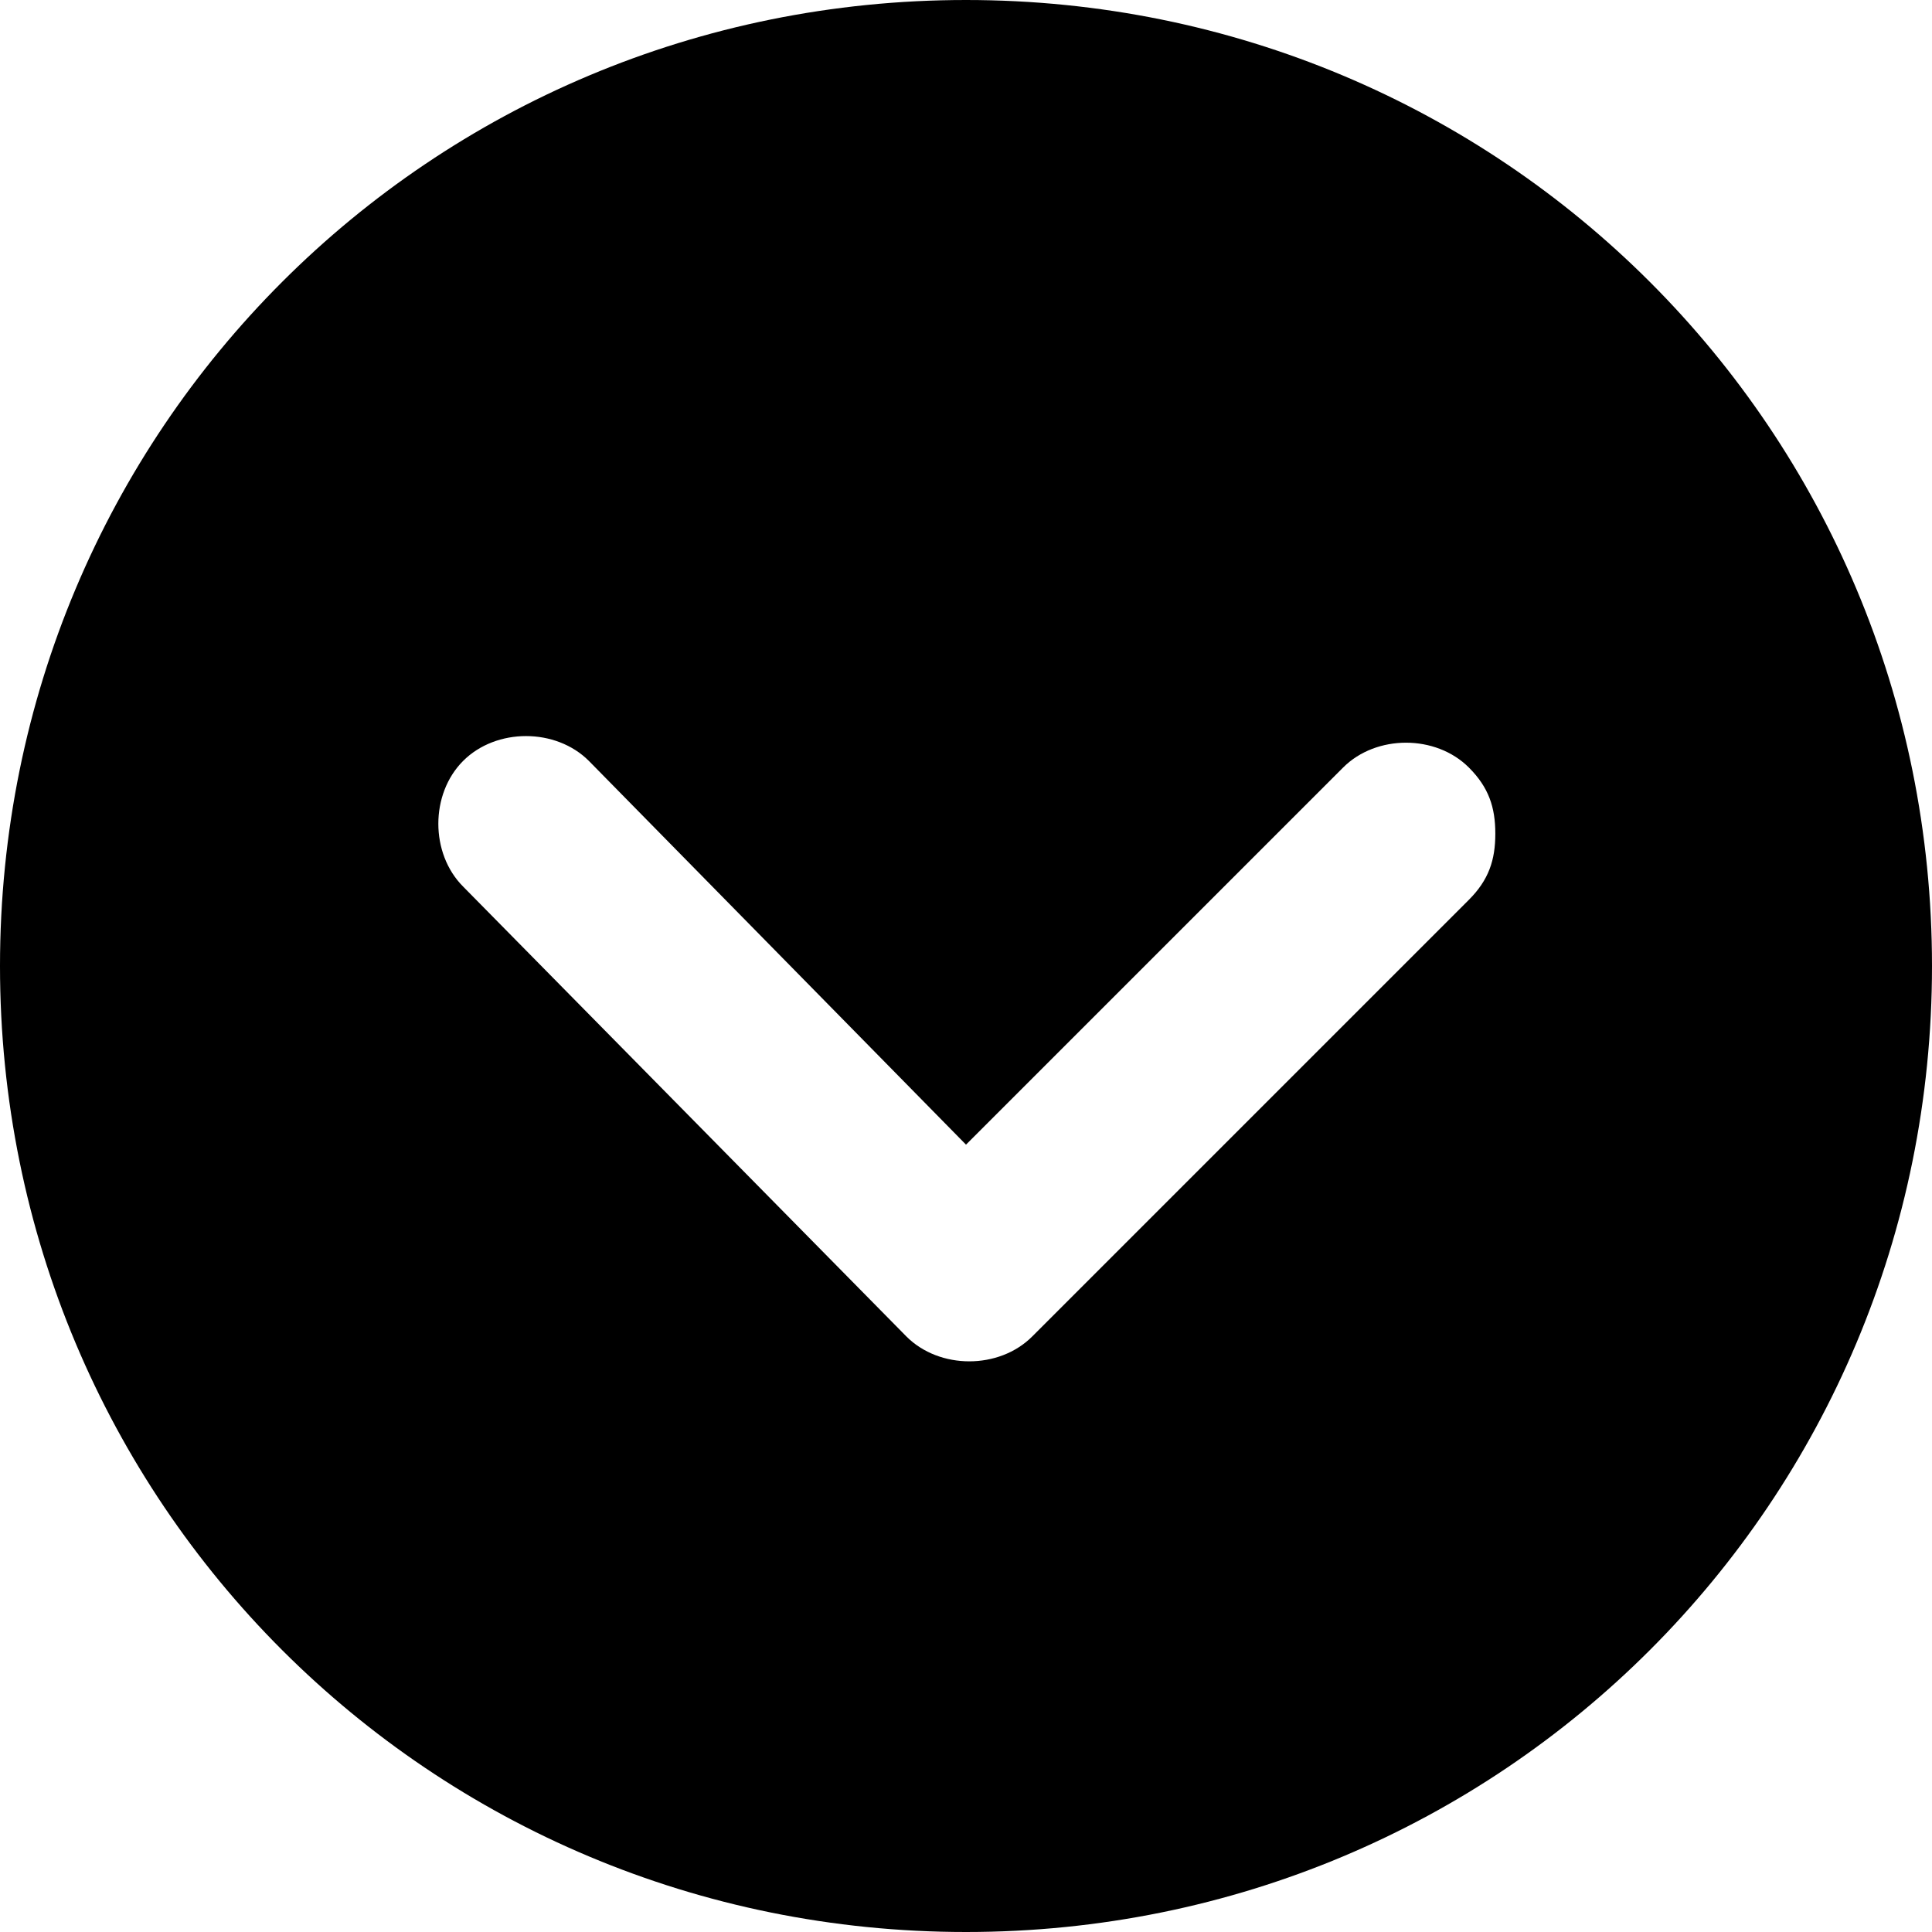 <?xml version="1.0" encoding="utf-8"?>
<!-- Generator: Adobe Illustrator 26.3.1, SVG Export Plug-In . SVG Version: 6.00 Build 0)  -->
<svg version="1.1" id="Livello_1" xmlns="http://www.w3.org/2000/svg" xmlns:xlink="http://www.w3.org/1999/xlink" x="0px" y="0px"
	 viewBox="0 0 29.2 29.2" style="enable-background:new 0 0 29.2 29.2;" xml:space="preserve">
<path id="Icon_ionic-ios-arrow-dropdown-circle" d="M0,14.6c0,8.1,6.5,14.6,14.6,14.6s14.6-6.5,14.6-14.6S22.7,0,14.6,0
	C6.5,0,0,6.5,0,14.6C0,14.6,0,14.6,0,14.6z M20.3,11.6c0.5-0.5,1.4-0.5,1.9,0c0.3,0.3,0.4,0.6,0.4,1c0,0.4-0.1,0.7-0.4,1l-6.6,6.6
	c-0.5,0.5-1.4,0.5-1.9,0L7,13.4c-0.5-0.5-0.5-1.4,0-1.9s1.4-0.5,1.9,0l5.7,5.8L20.3,11.6z"/>
</svg>
